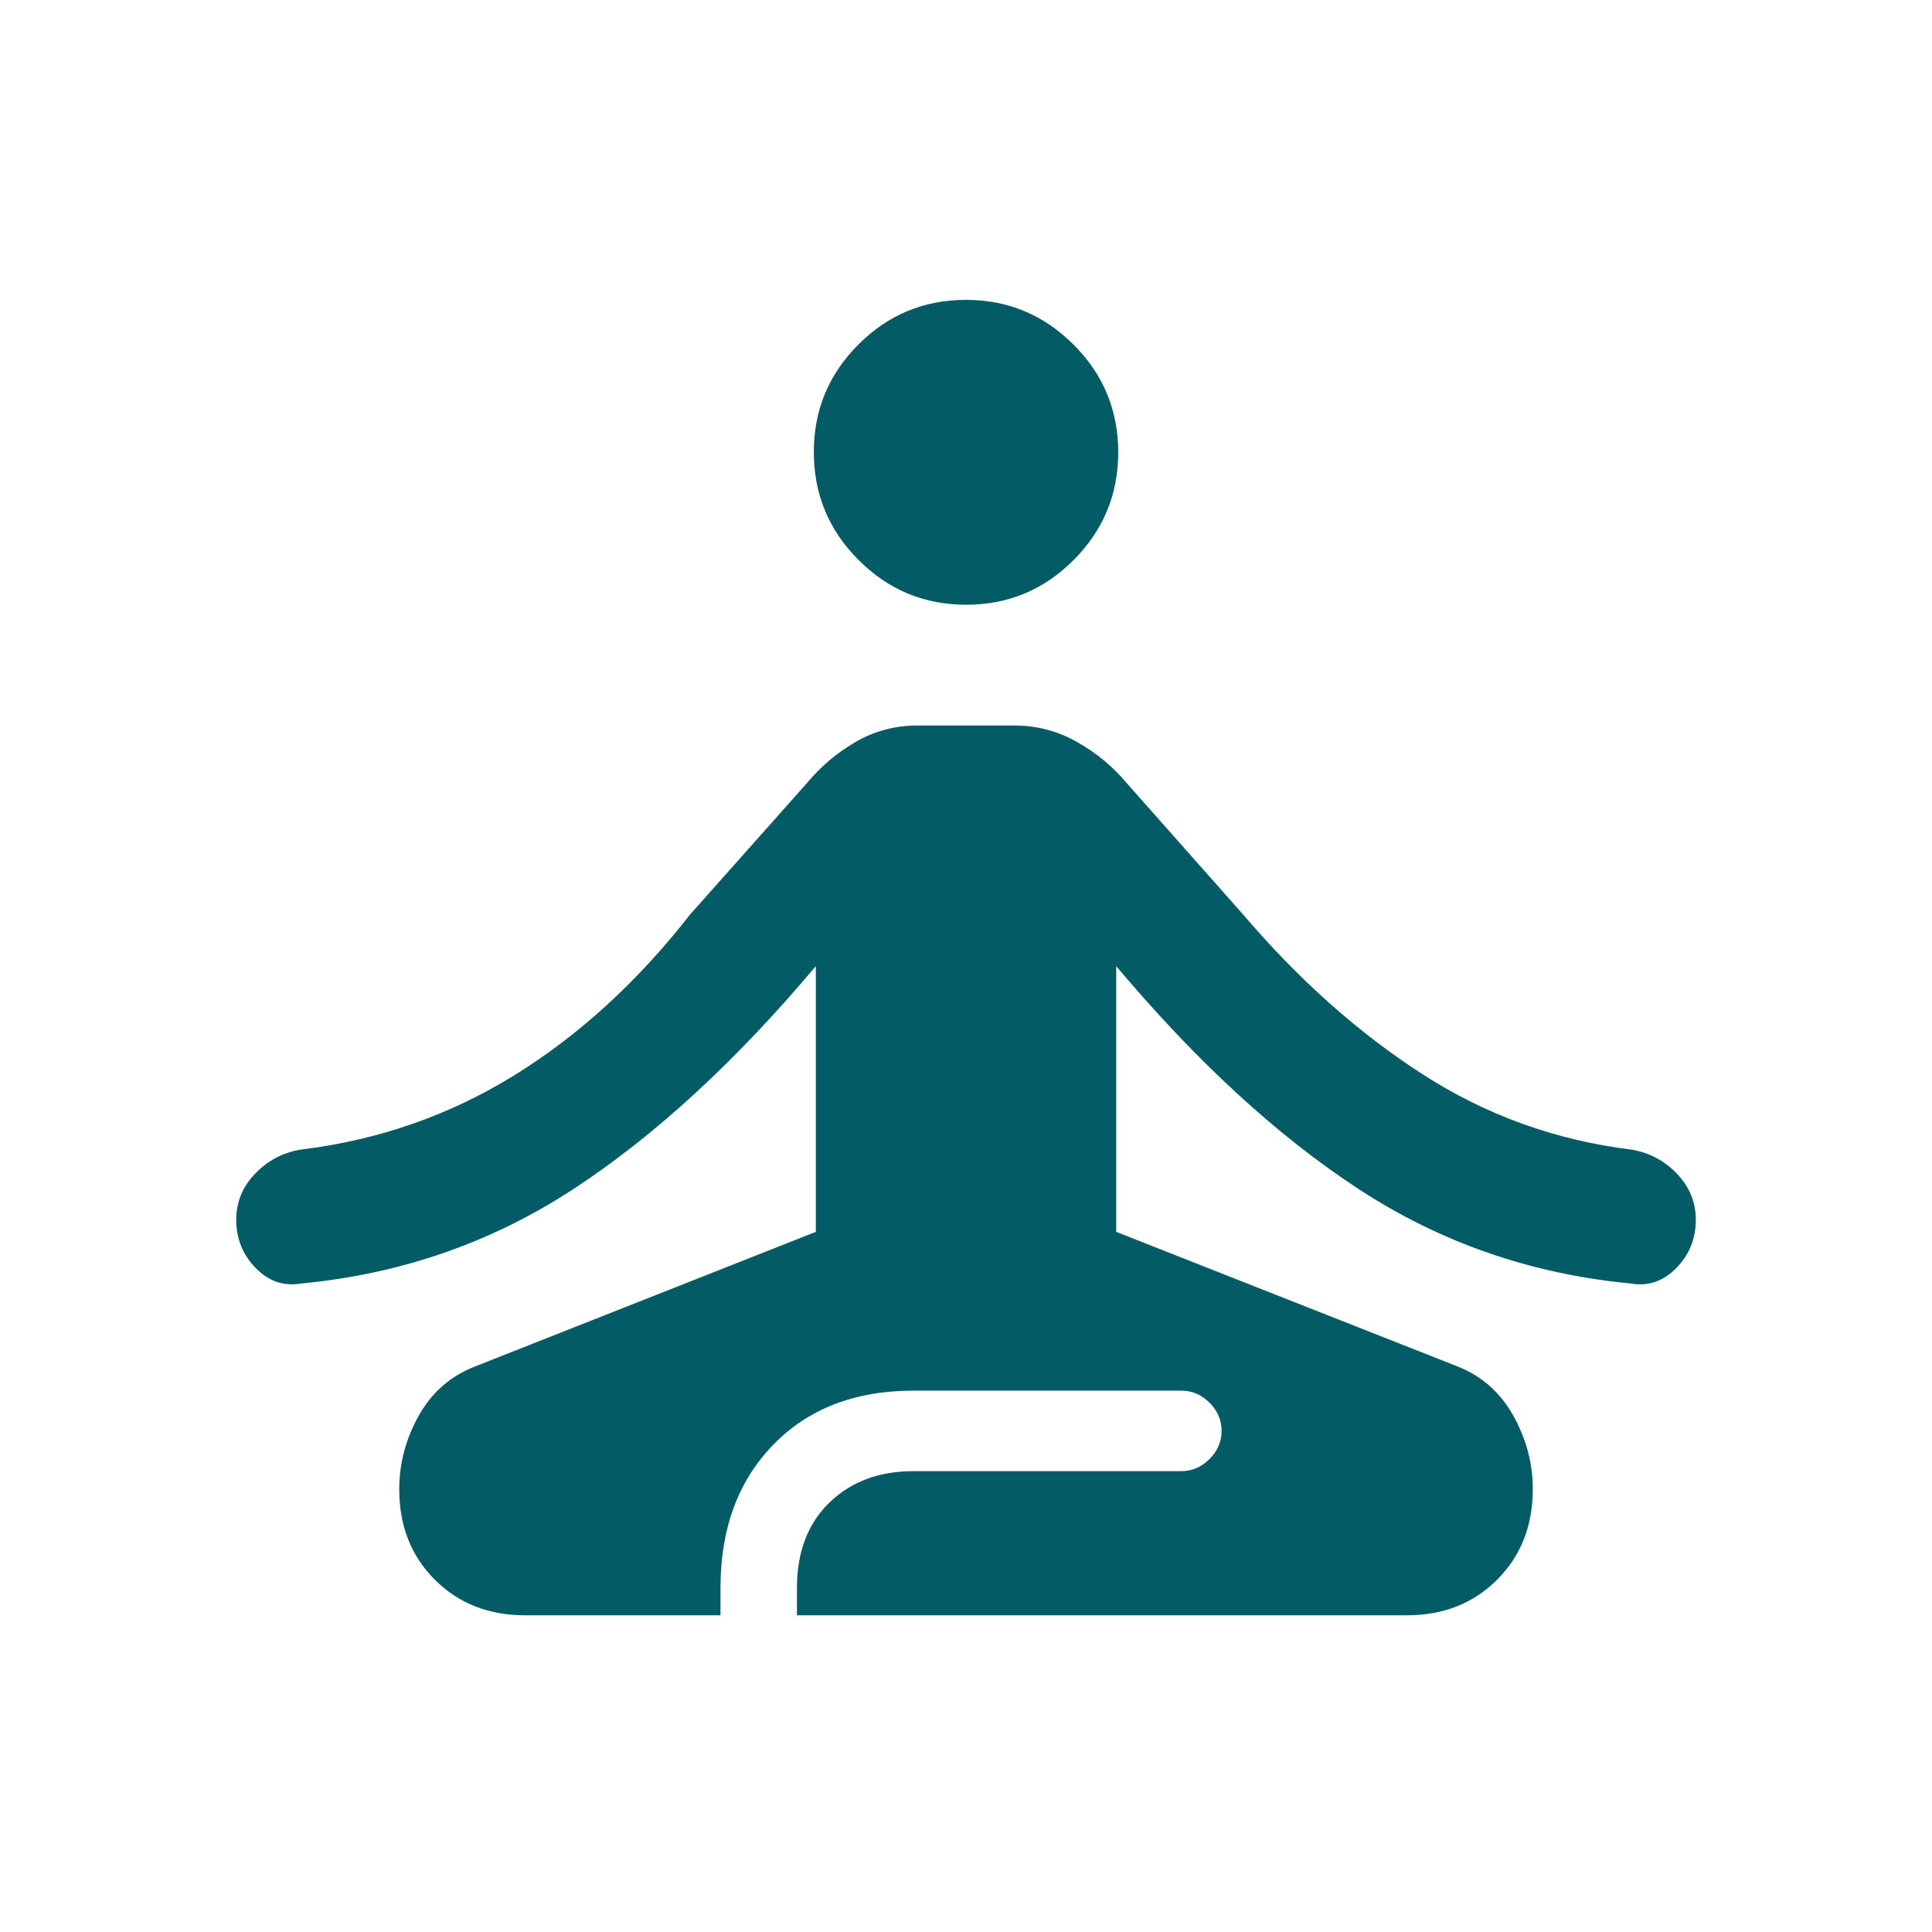 <svg width="48" height="48" viewBox="0 0 48 48" fill="none" xmlns="http://www.w3.org/2000/svg">
<path d="M13.05 40.132C12.141 40.132 11.392 39.837 10.803 39.247C10.213 38.658 9.919 37.908 9.919 36.998C9.919 36.367 10.077 35.765 10.393 35.191C10.709 34.617 11.163 34.21 11.755 33.968L20.269 30.605V24.003C18.277 26.373 16.267 28.22 14.24 29.546C12.213 30.871 9.962 31.652 7.488 31.888C7.053 31.963 6.674 31.834 6.352 31.503C6.03 31.172 5.869 30.773 5.869 30.306C5.869 29.869 6.024 29.487 6.336 29.163C6.647 28.837 7.022 28.638 7.462 28.563C9.39 28.329 11.161 27.714 12.773 26.718C14.384 25.723 15.841 24.391 17.143 22.723L20.043 19.461C20.387 19.045 20.794 18.702 21.261 18.431C21.729 18.16 22.242 18.025 22.8 18.025H25.2C25.759 18.025 26.28 18.162 26.764 18.437C27.248 18.712 27.663 19.057 28.008 19.473L30.908 22.747C32.276 24.348 33.749 25.659 35.328 26.68C36.906 27.701 38.643 28.329 40.538 28.563C40.978 28.638 41.354 28.837 41.665 29.163C41.976 29.487 42.132 29.869 42.132 30.306C42.132 30.773 41.971 31.172 41.648 31.503C41.326 31.834 40.947 31.963 40.512 31.888C38.038 31.652 35.788 30.871 33.761 29.546C31.733 28.22 29.724 26.373 27.732 24.003V30.605L36.26 33.968C36.843 34.21 37.292 34.617 37.608 35.191C37.924 35.764 38.082 36.366 38.082 36.996C38.082 37.906 37.787 38.655 37.198 39.245C36.609 39.836 35.859 40.132 34.95 40.132H19.8V39.45C19.8 38.559 20.069 37.853 20.606 37.332C21.143 36.811 21.841 36.55 22.7 36.55H29.35C29.617 36.55 29.85 36.45 30.05 36.25C30.25 36.05 30.35 35.817 30.35 35.55C30.35 35.283 30.25 35.05 30.05 34.85C29.85 34.65 29.617 34.55 29.35 34.55H22.7C21.241 34.55 20.077 35 19.206 35.9C18.335 36.8 17.9 37.983 17.9 39.45V40.132H13.05ZM24.003 15.025C22.961 15.025 22.07 14.654 21.33 13.912C20.589 13.171 20.219 12.277 20.219 11.232C20.219 10.189 20.588 9.298 21.327 8.559C22.065 7.82 22.956 7.45 23.997 7.45C25.039 7.45 25.93 7.82 26.671 8.561C27.411 9.301 27.782 10.193 27.782 11.237C27.782 12.281 27.412 13.174 26.674 13.914C25.935 14.655 25.045 15.025 24.003 15.025Z" fill="#035B65"/>
</svg>
